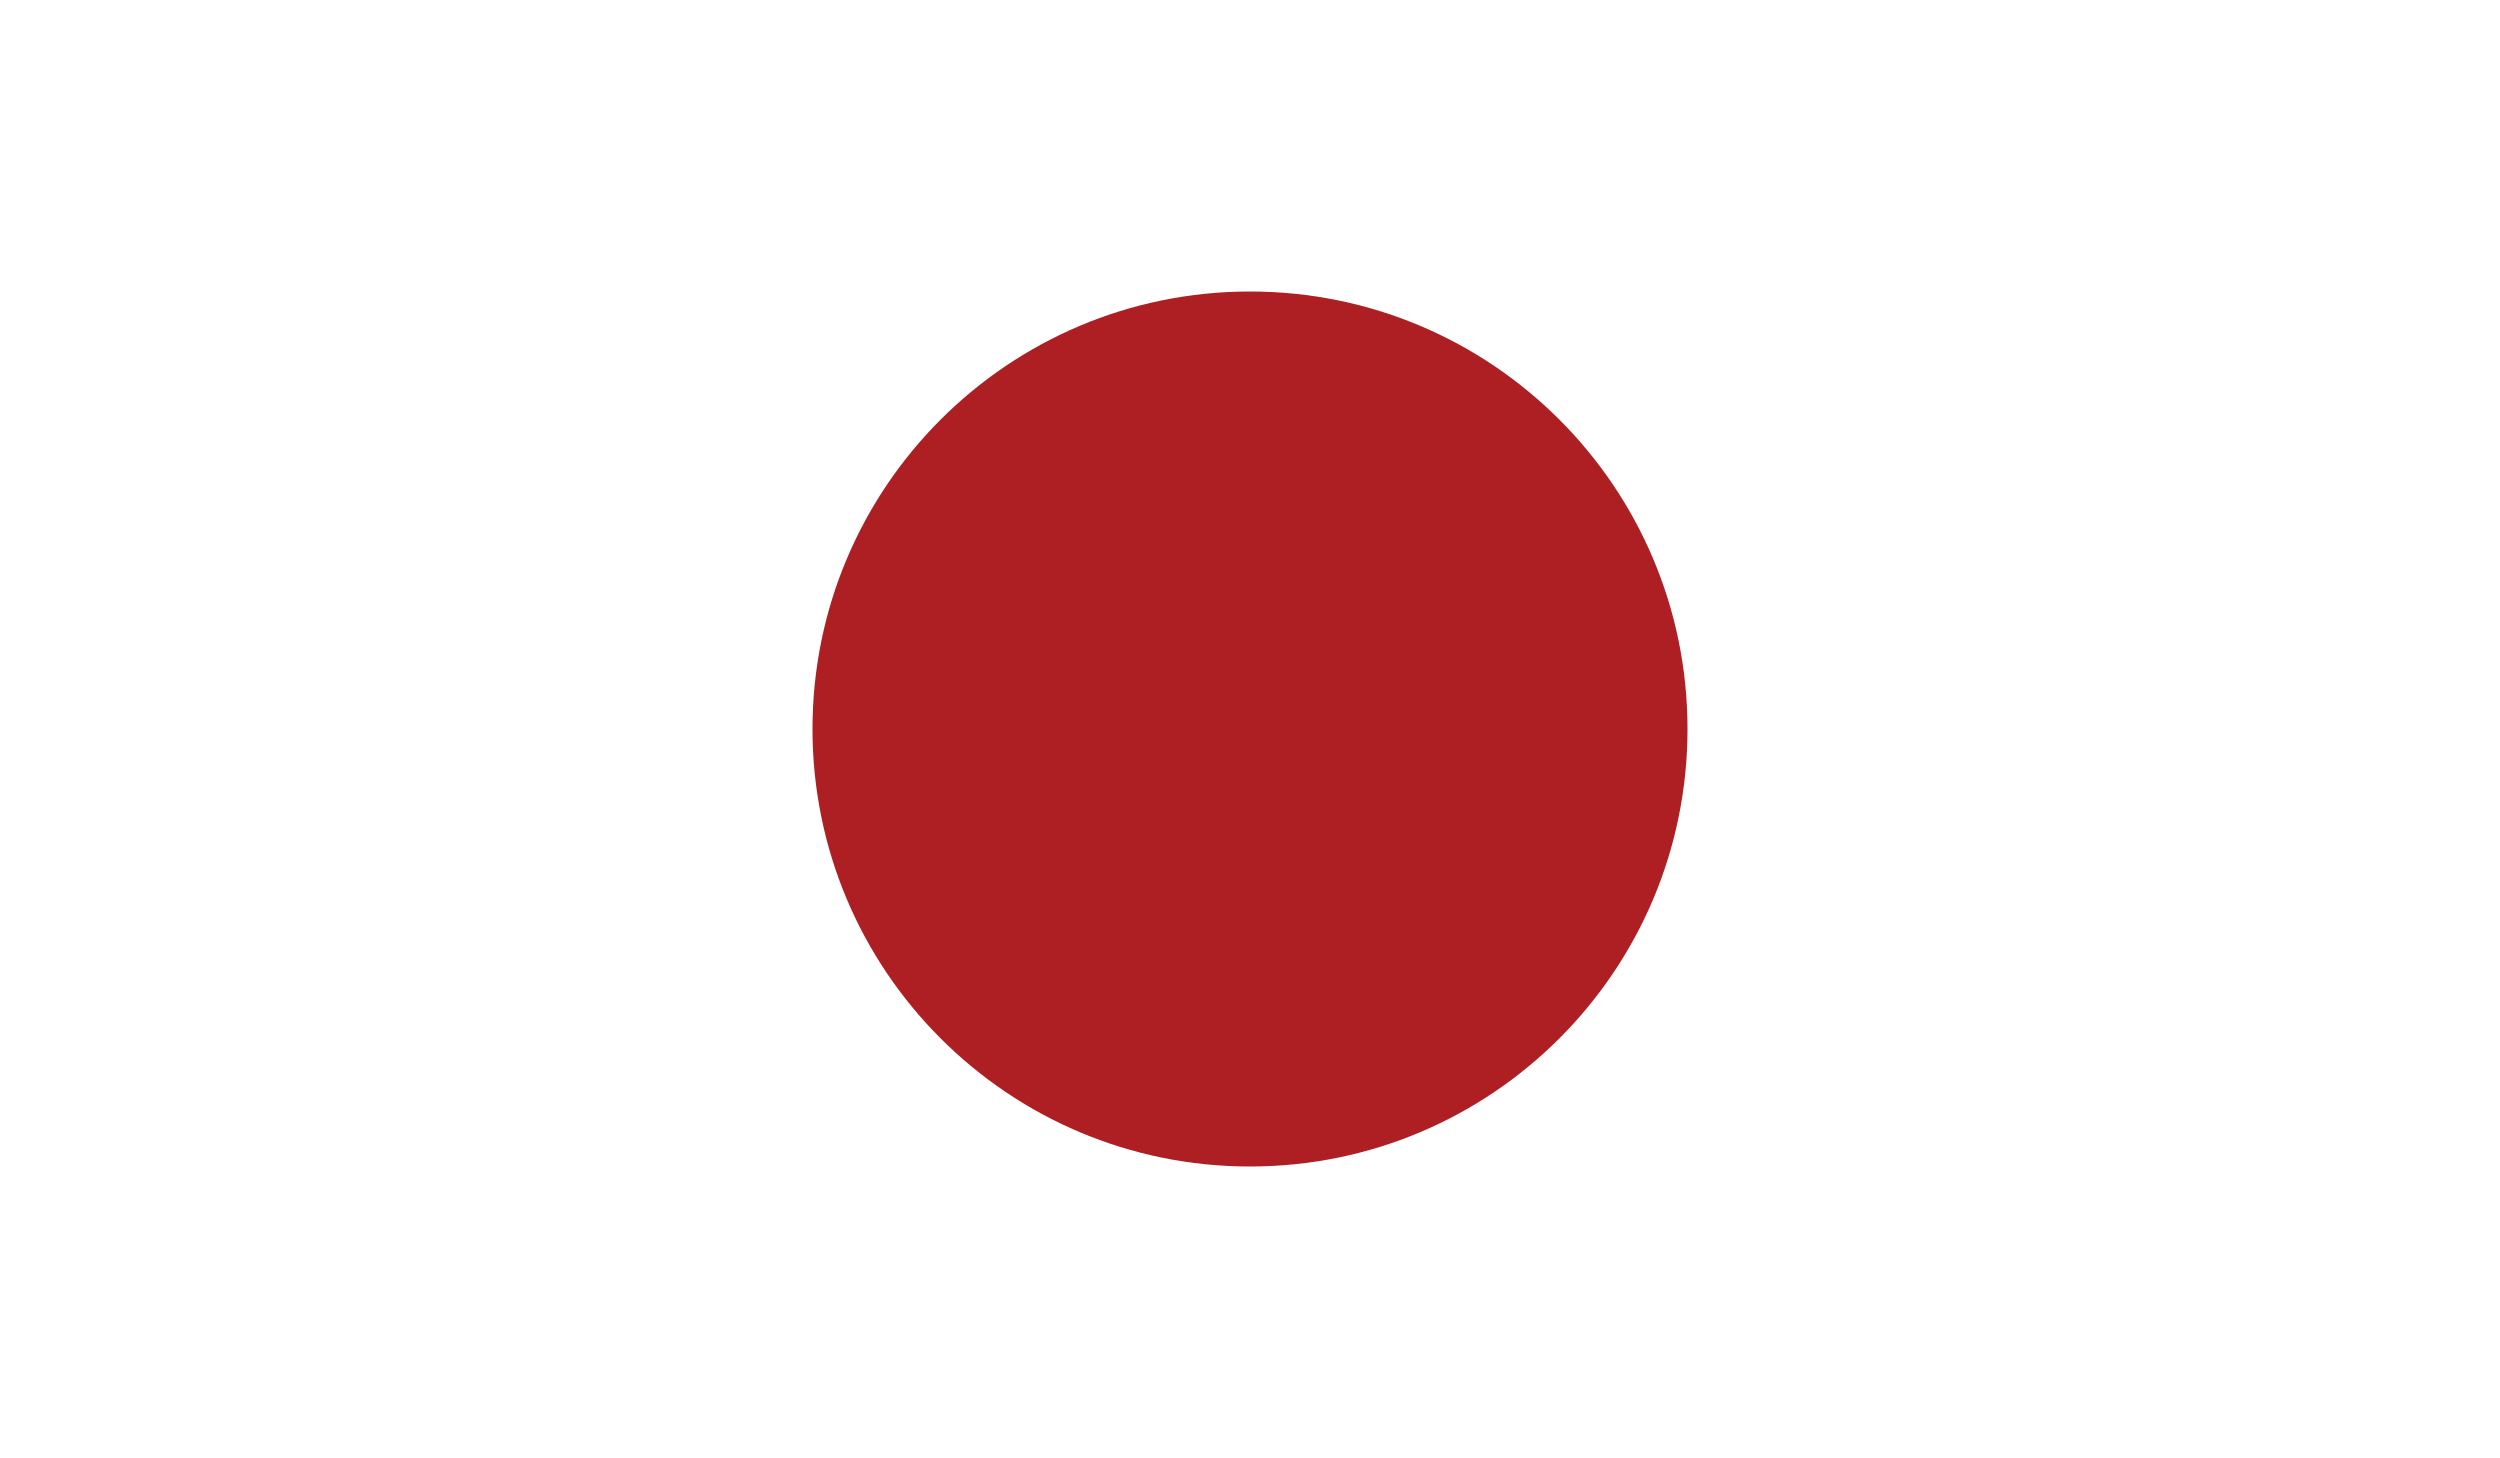 <?xml version="1.0" encoding="UTF-8" standalone="no"?>
<svg
   id="Layer_1"
   version="1.1"
   viewBox="0 0 512 298.7"
   xml:space="preserve"
   sodipodi:docname="JPN.svg"
   width="512"
   height="298.7"
   inkscape:version="1.3 (0e150ed6c4, 2023-07-21)"
   xmlns:inkscape="http://www.inkscape.org/namespaces/inkscape"
   xmlns:sodipodi="http://sodipodi.sourceforge.net/DTD/sodipodi-0.dtd"
   xmlns="http://www.w3.org/2000/svg"
   xmlns:svg="http://www.w3.org/2000/svg"><defs
     id="defs1" /><sodipodi:namedview
     id="namedview1"
     pagecolor="#ffffff"
     bordercolor="#000000"
     borderopacity="0.25"
     inkscape:showpageshadow="2"
     inkscape:pageopacity="0.0"
     inkscape:pagecheckerboard="0"
     inkscape:deskcolor="#d1d1d1"
     showgrid="false"
     inkscape:zoom="1.5878906"
     inkscape:cx="255.68512"
     inkscape:cy="149.5695"
     inkscape:window-width="1920"
     inkscape:window-height="1009"
     inkscape:window-x="1912"
     inkscape:window-y="-8"
     inkscape:window-maximized="1"
     inkscape:current-layer="Layer_1" /><style
     type="text/css"
     id="style1">&#10;	.st0{fill:#FFFFFF;}&#10;	.st1{fill:#AD1F23;}&#10;</style><g
     id="g1"
     transform="translate(0,-106.7)"><rect
       class="st0"
       height="298.7"
       width="512"
       y="106.7"
       id="rect1"
       x="0" /><path
       class="st1"
       d="m 256,166.4 c 49.5,0 89.6,40.1 89.6,89.6 0,49.5 -40.1,89.6 -89.6,89.6 -49.5,0 -89.6,-40.1 -89.6,-89.6 0,-49.5 40.1,-89.6 89.6,-89.6"
       id="path1" /></g></svg>
